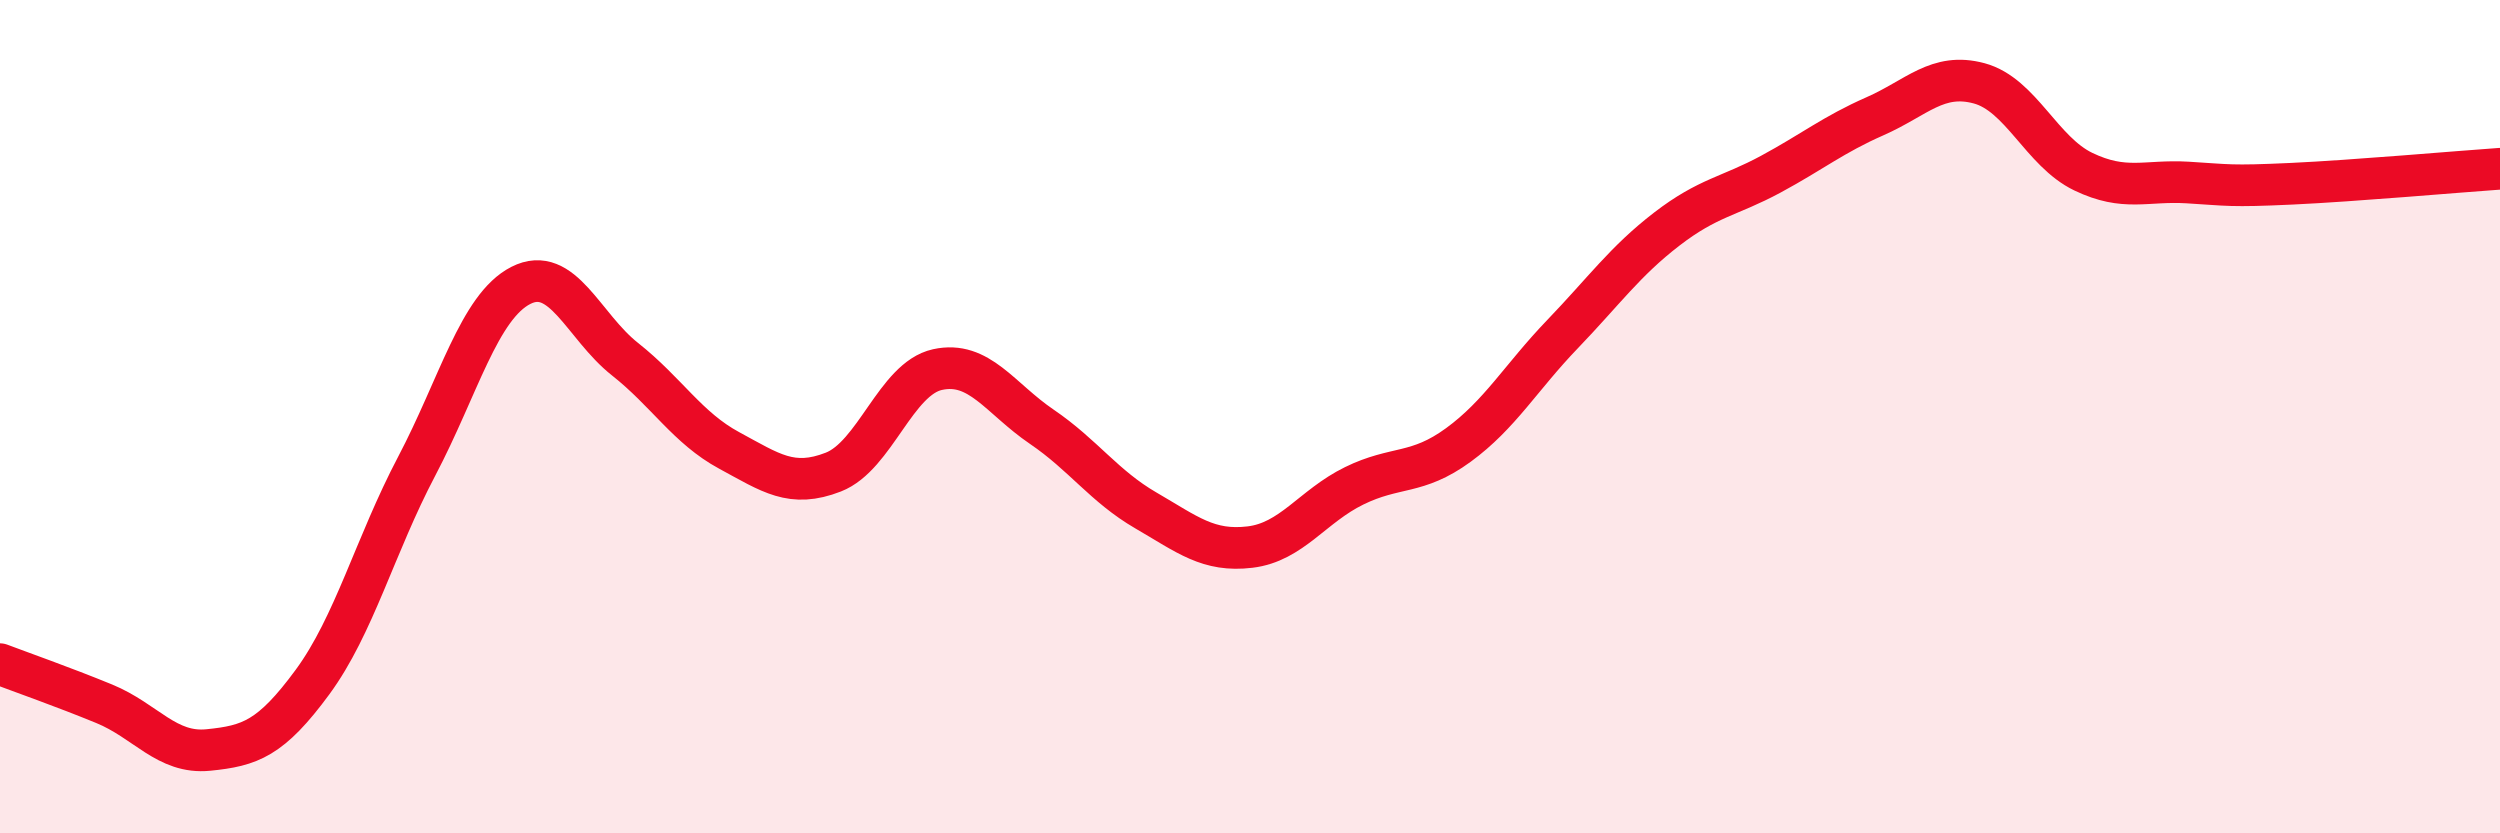 
    <svg width="60" height="20" viewBox="0 0 60 20" xmlns="http://www.w3.org/2000/svg">
      <path
        d="M 0,15.94 C 0.5,16.13 1.5,16.48 2.5,16.89 C 3.5,17.3 4,18.1 5,18 C 6,17.9 6.5,17.73 7.5,16.37 C 8.5,15.01 9,13.09 10,11.19 C 11,9.29 11.5,7.36 12.5,6.85 C 13.5,6.34 14,7.83 15,8.62 C 16,9.41 16.5,10.27 17.5,10.81 C 18.5,11.35 19,11.72 20,11.33 C 21,10.94 21.5,9.09 22.5,8.87 C 23.5,8.65 24,9.56 25,10.24 C 26,10.92 26.5,11.67 27.5,12.25 C 28.5,12.83 29,13.25 30,13.13 C 31,13.01 31.5,12.15 32.5,11.66 C 33.5,11.17 34,11.41 35,10.68 C 36,9.95 36.5,9.06 37.5,8.02 C 38.5,6.98 39,6.27 40,5.5 C 41,4.73 41.5,4.72 42.5,4.18 C 43.5,3.64 44,3.23 45,2.79 C 46,2.35 46.5,1.73 47.5,2 C 48.5,2.27 49,3.64 50,4.12 C 51,4.6 51.5,4.32 52.5,4.38 C 53.5,4.44 53.5,4.48 55,4.41 C 56.5,4.34 59,4.12 60,4.05L60 20L0 20Z"
        fill="#EB0A25"
        opacity="0.1"
        stroke-linecap="round"
        stroke-linejoin="round"
      />
      <path
        d="M 0,15.94 C 0.5,16.13 1.5,16.48 2.5,16.89 C 3.5,17.3 4,18.1 5,18 C 6,17.9 6.5,17.73 7.5,16.37 C 8.5,15.01 9,13.09 10,11.19 C 11,9.29 11.5,7.36 12.5,6.85 C 13.5,6.34 14,7.83 15,8.62 C 16,9.41 16.5,10.27 17.5,10.81 C 18.5,11.35 19,11.72 20,11.33 C 21,10.94 21.5,9.09 22.5,8.87 C 23.5,8.65 24,9.56 25,10.24 C 26,10.92 26.5,11.67 27.5,12.25 C 28.5,12.83 29,13.25 30,13.13 C 31,13.01 31.5,12.15 32.5,11.66 C 33.5,11.17 34,11.41 35,10.68 C 36,9.95 36.5,9.06 37.5,8.02 C 38.5,6.98 39,6.27 40,5.5 C 41,4.73 41.5,4.72 42.5,4.18 C 43.5,3.64 44,3.23 45,2.79 C 46,2.35 46.5,1.73 47.5,2 C 48.5,2.27 49,3.64 50,4.12 C 51,4.6 51.5,4.32 52.5,4.38 C 53.5,4.44 53.5,4.48 55,4.41 C 56.5,4.34 59,4.12 60,4.05"
        stroke="#EB0A25"
        stroke-width="1"
        fill="none"
        stroke-linecap="round"
        stroke-linejoin="round"
      />
    </svg>
  